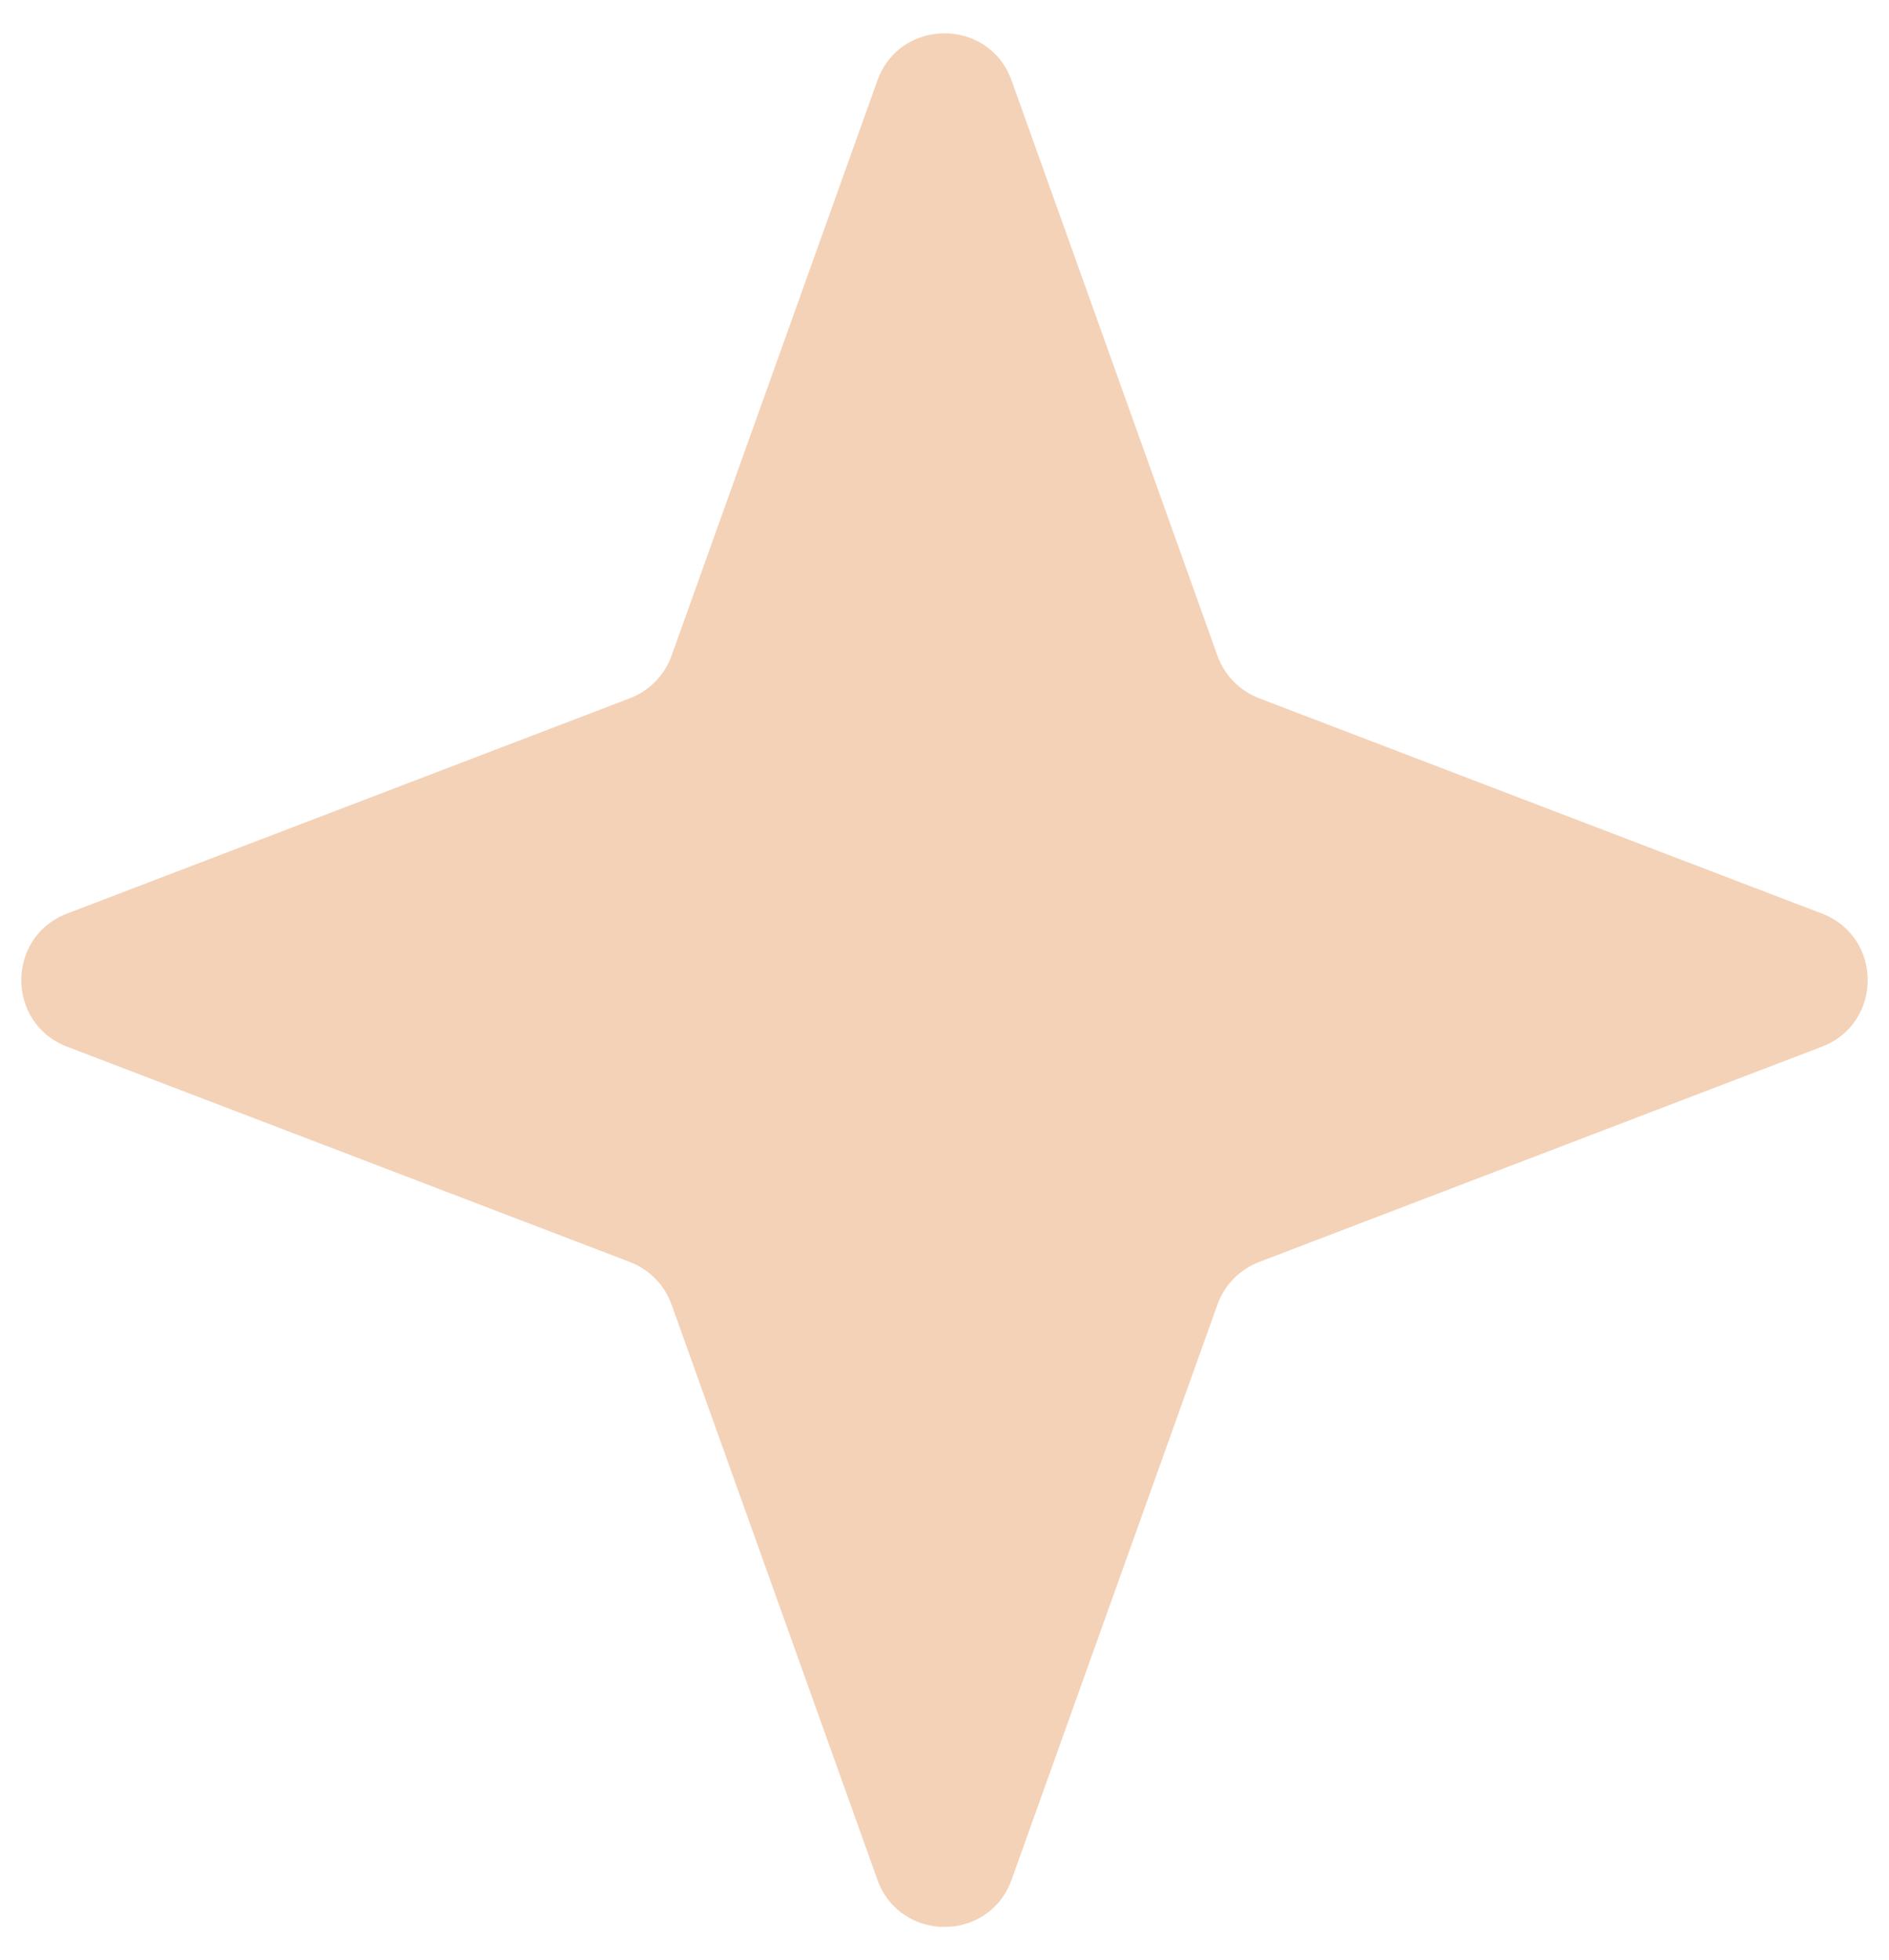 <?xml version="1.0" encoding="UTF-8"?> <svg xmlns="http://www.w3.org/2000/svg" width="53" height="55" viewBox="0 0 53 55" fill="none"> <path d="M28.383 2.261C27.75 0.493 25.25 0.493 24.617 2.261L18.842 18.397C18.645 18.946 18.219 19.382 17.674 19.591L1.883 25.632C0.169 26.288 0.169 28.712 1.883 29.368L17.674 35.409C18.219 35.618 18.645 36.054 18.842 36.603L24.617 52.739C25.25 54.507 27.75 54.507 28.383 52.739L34.158 36.603C34.355 36.054 34.781 35.618 35.326 35.409L51.117 29.368C52.831 28.712 52.831 26.288 51.117 25.632L35.326 19.591C34.781 19.382 34.355 18.946 34.158 18.397L28.383 2.261Z" fill="#F4D2B7"></path> </svg> 